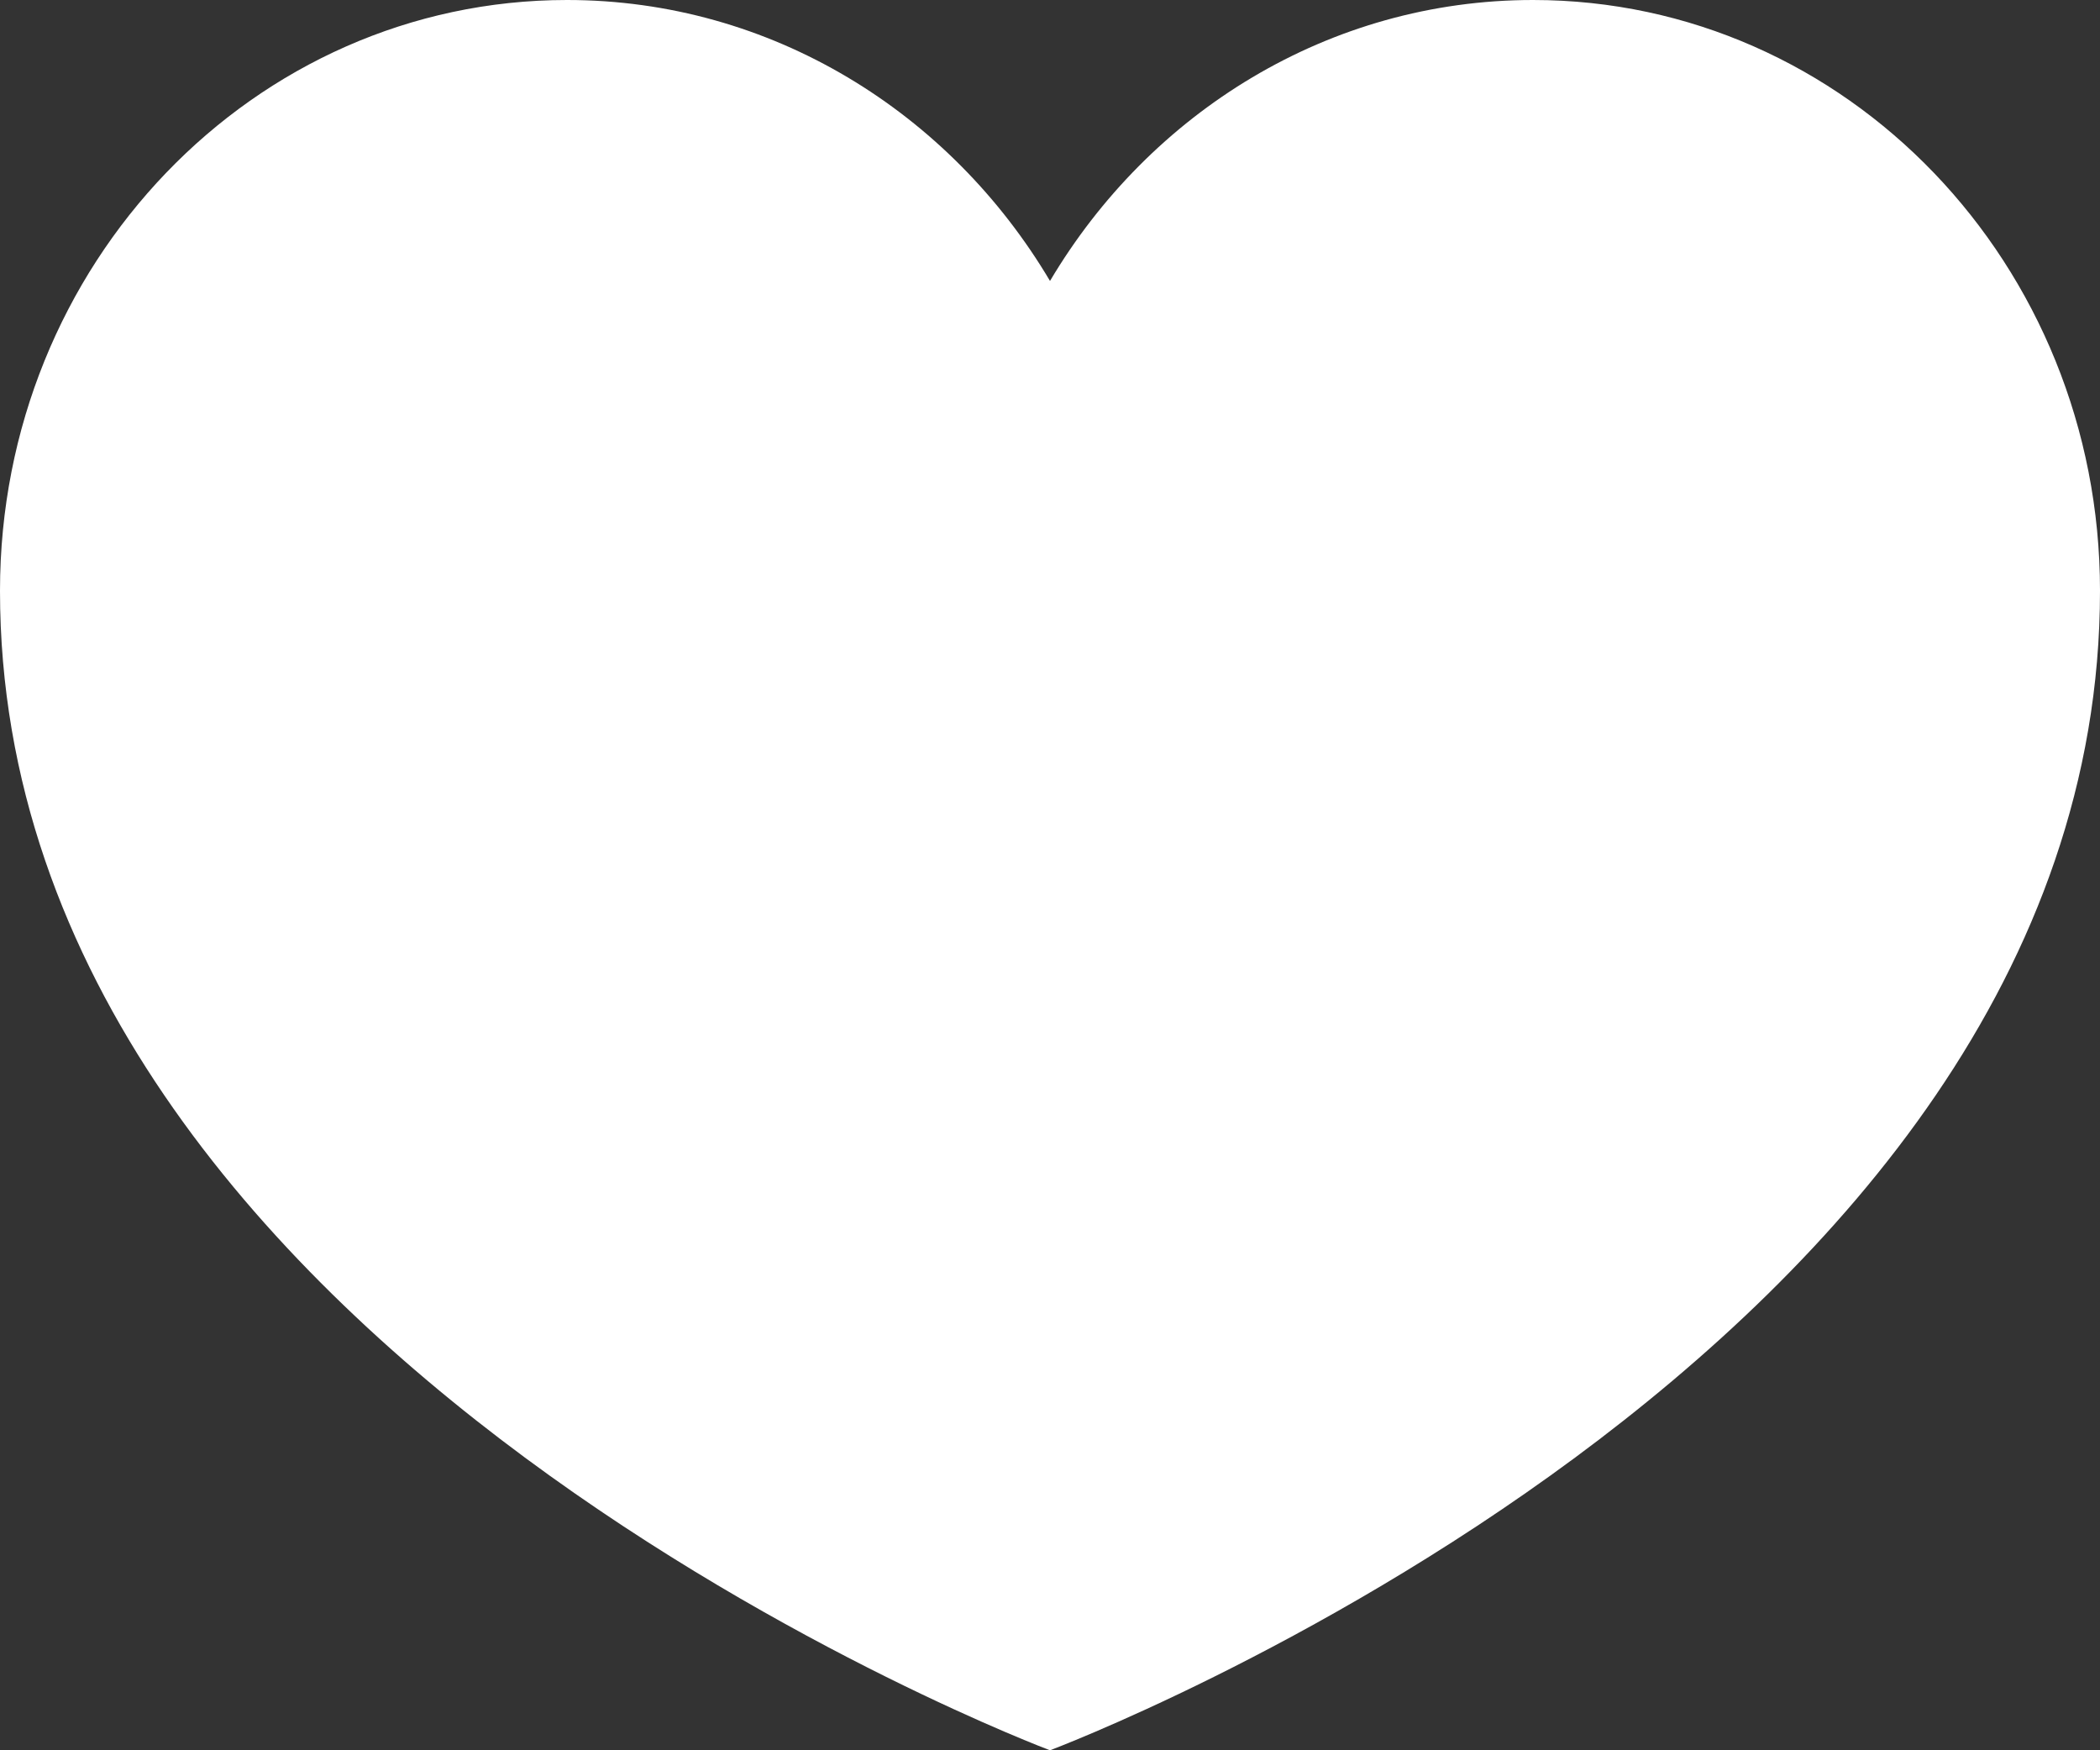 <svg width="30px" height="25px" viewBox="0 0 30 25" xmlns="http://www.w3.org/2000/svg"
     xmlns:xlink="http://www.w3.org/1999/xlink">
    <rect x="0" y="0" width="30" height="25" fill="#333333" stroke="none"/>
    <g id="Symbols" stroke="none" stroke-width="1" fill="none" fill-rule="evenodd">
        <g id="recipe-block" transform="translate(-209, -30)" fill="#FFFFFF">
            <path d="M239,38.438 C239,49.375 224,55 224,55 C224,55 209,49.375 209,38.438 C209,33.775 212.624,30 217.1,30 C220.016,30 222.572,31.606 224,34.013 C225.428,31.606 227.984,30 230.9,30 C235.376,30 239,33.775 239,38.438"
                  id="Fill-1"/>
        </g>
    </g>
</svg>
